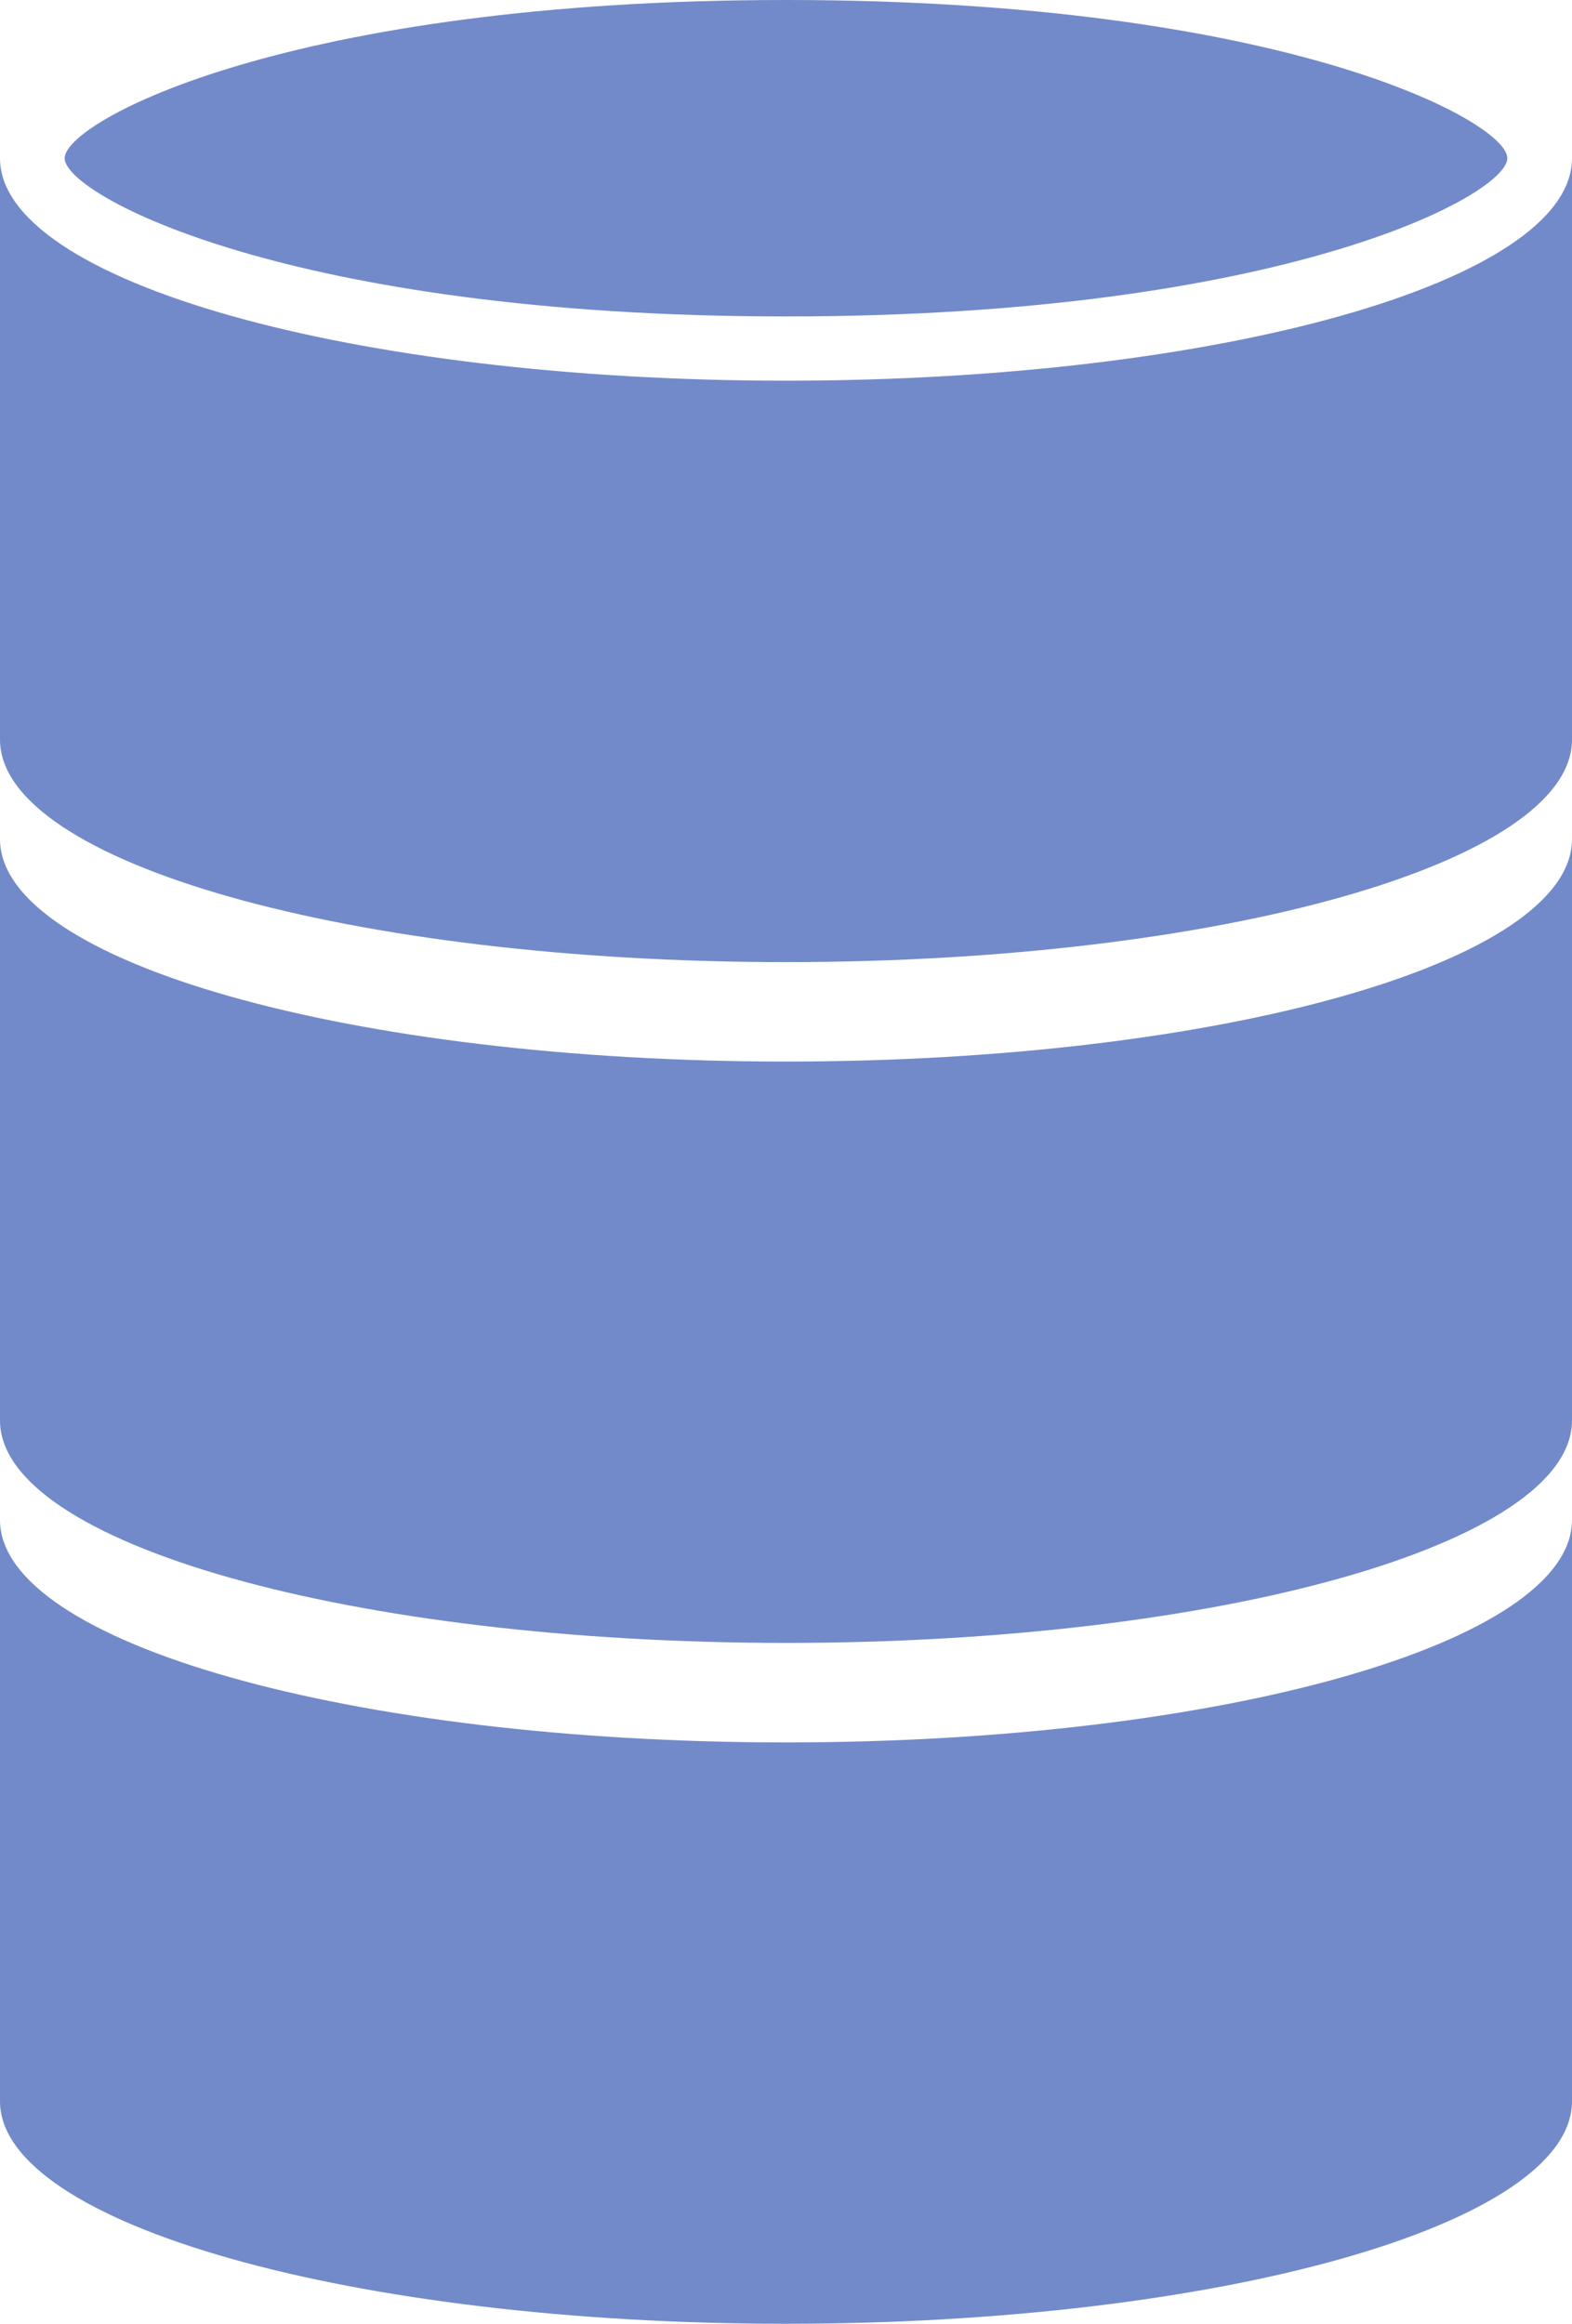 <svg width="23" height="34" viewBox="0 0 23 34" fill="none" xmlns="http://www.w3.org/2000/svg">
<g clip-path="url(#clip0_258_21009)">
<path d="M22.054 2.315C22.054 1.775 18.763 0 11.5 0C4.237 0 0.946 1.775 0.946 2.315C0.946 2.854 4.237 4.63 11.5 4.63C18.763 4.63 22.054 2.854 22.054 2.315Z" fill="#728AC9"/>
<path d="M23 10.821C23 12.621 17.849 14.077 11.5 14.077C5.151 14.077 0 12.621 0 10.821V2.315C0 4.115 5.151 5.57 11.5 5.57C17.849 5.57 23 4.115 23 2.315V10.821Z" fill="#728AC9"/>
<path d="M23 20.783C23 22.583 17.849 24.038 11.5 24.038C5.151 24.038 0 22.583 0 20.783V12.276C0 14.077 5.151 15.532 11.5 15.532C17.849 15.532 23 14.077 23 12.276V20.783Z" fill="#728AC9"/>
<path d="M23 30.744C23 32.545 17.849 34 11.5 34C5.151 34 0 32.538 0 30.744V22.238C0 24.038 5.151 25.494 11.5 25.494C17.849 25.494 23 24.038 23 22.238V30.744Z" fill="#728AC9"/>
</g>
<defs>
<clipPath id="clip0_258_21009">
<rect width="23" height="34" fill="white"/>
</clipPath>
</defs>
</svg>
